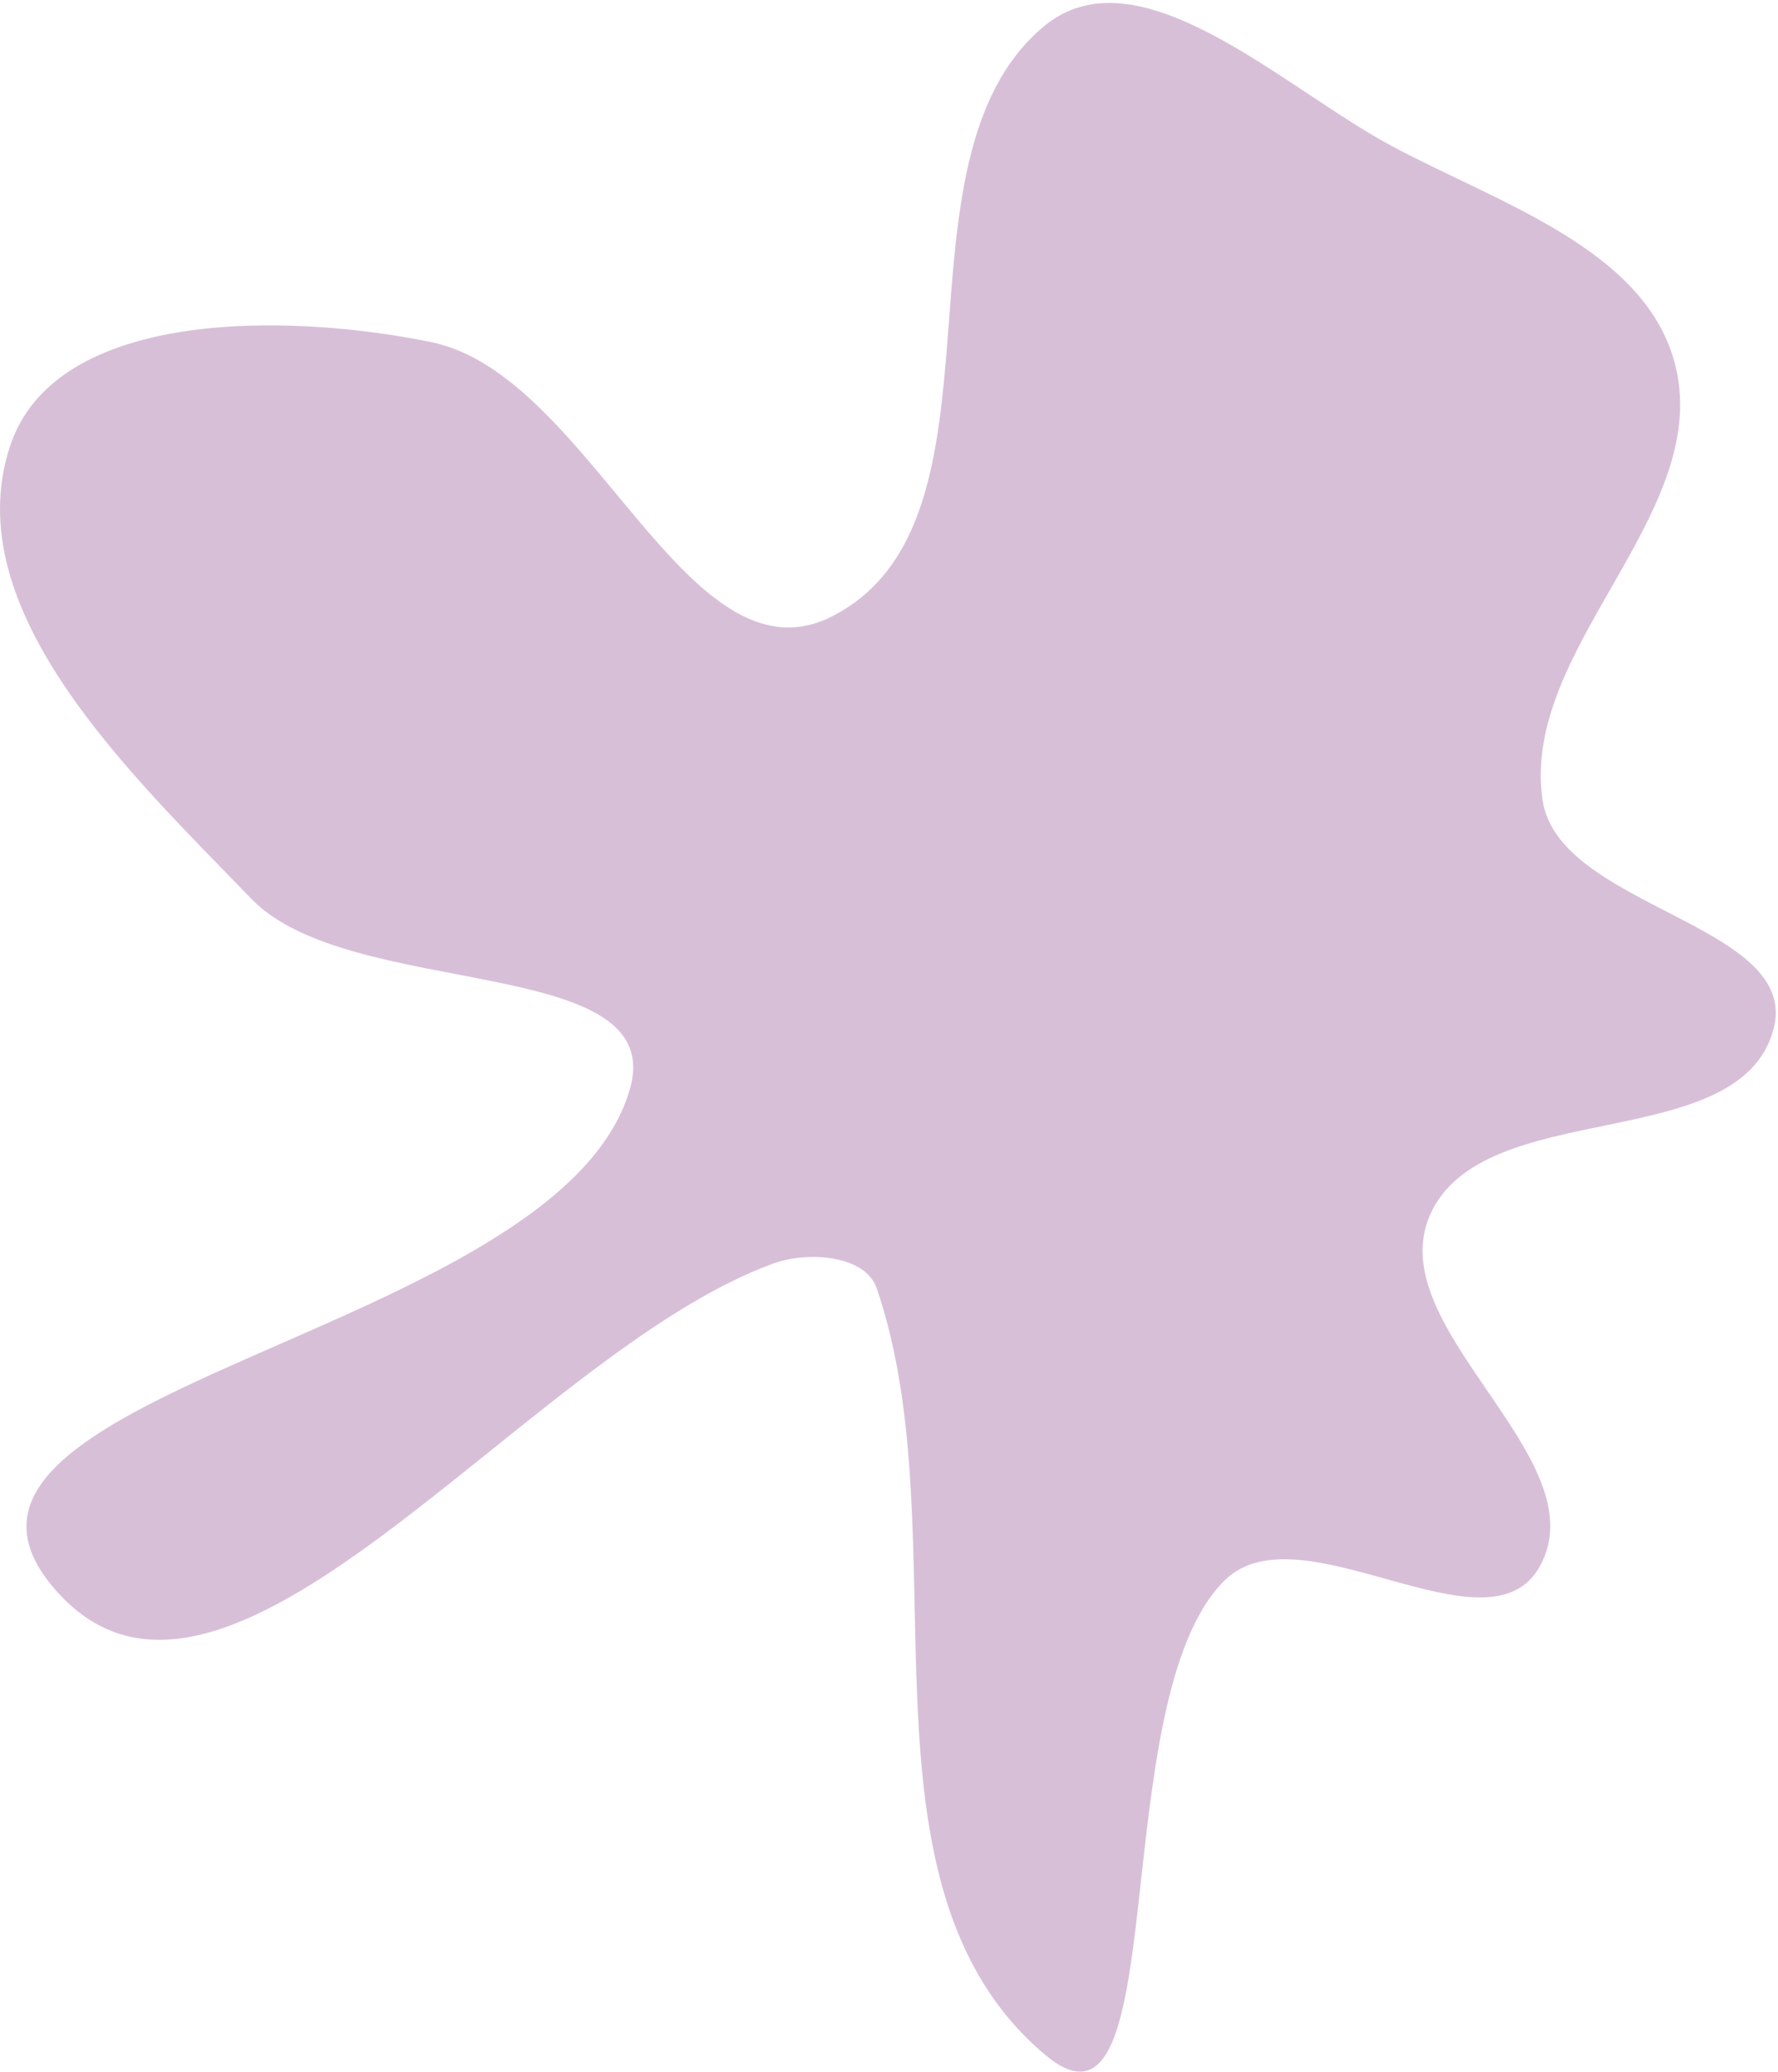 <?xml version="1.0" encoding="UTF-8"?> <svg xmlns="http://www.w3.org/2000/svg" width="587" height="684" viewBox="0 0 587 684" fill="none"><path fill-rule="evenodd" clip-rule="evenodd" d="M585.492 339.856C574.136 381.694 489.368 361.44 472.064 401.189C455.754 438.652 528.31 481.585 508.285 517.201C491.134 547.703 429.195 497.12 404.298 521.709C364.243 561.268 388.229 714.554 345.113 678.354C278.393 622.337 317.717 507.679 289.443 425.277C285.627 414.156 266.513 413.06 255.453 417.05C172.92 446.82 73.12 591.073 17.172 523.488C-36.738 458.365 184.356 440.827 207.927 359.638C221.037 314.478 115.665 330.554 83.004 296.723C43.508 255.811 -14.271 201.693 3.211 147.581C18.035 101.699 95.151 103.238 142.383 112.934C195.219 123.781 226.958 228.056 274.91 203.358C336.638 171.565 291.346 53.649 344.417 8.876C375.548 -17.388 423.227 28.66 459.082 47.984C494.446 67.044 544.226 82.331 553.313 121.463C564.667 170.352 501.956 214.455 509.272 264.109C514.538 299.85 594.956 304.991 585.492 339.856Z" fill="#D8BFD8"></path></svg> 